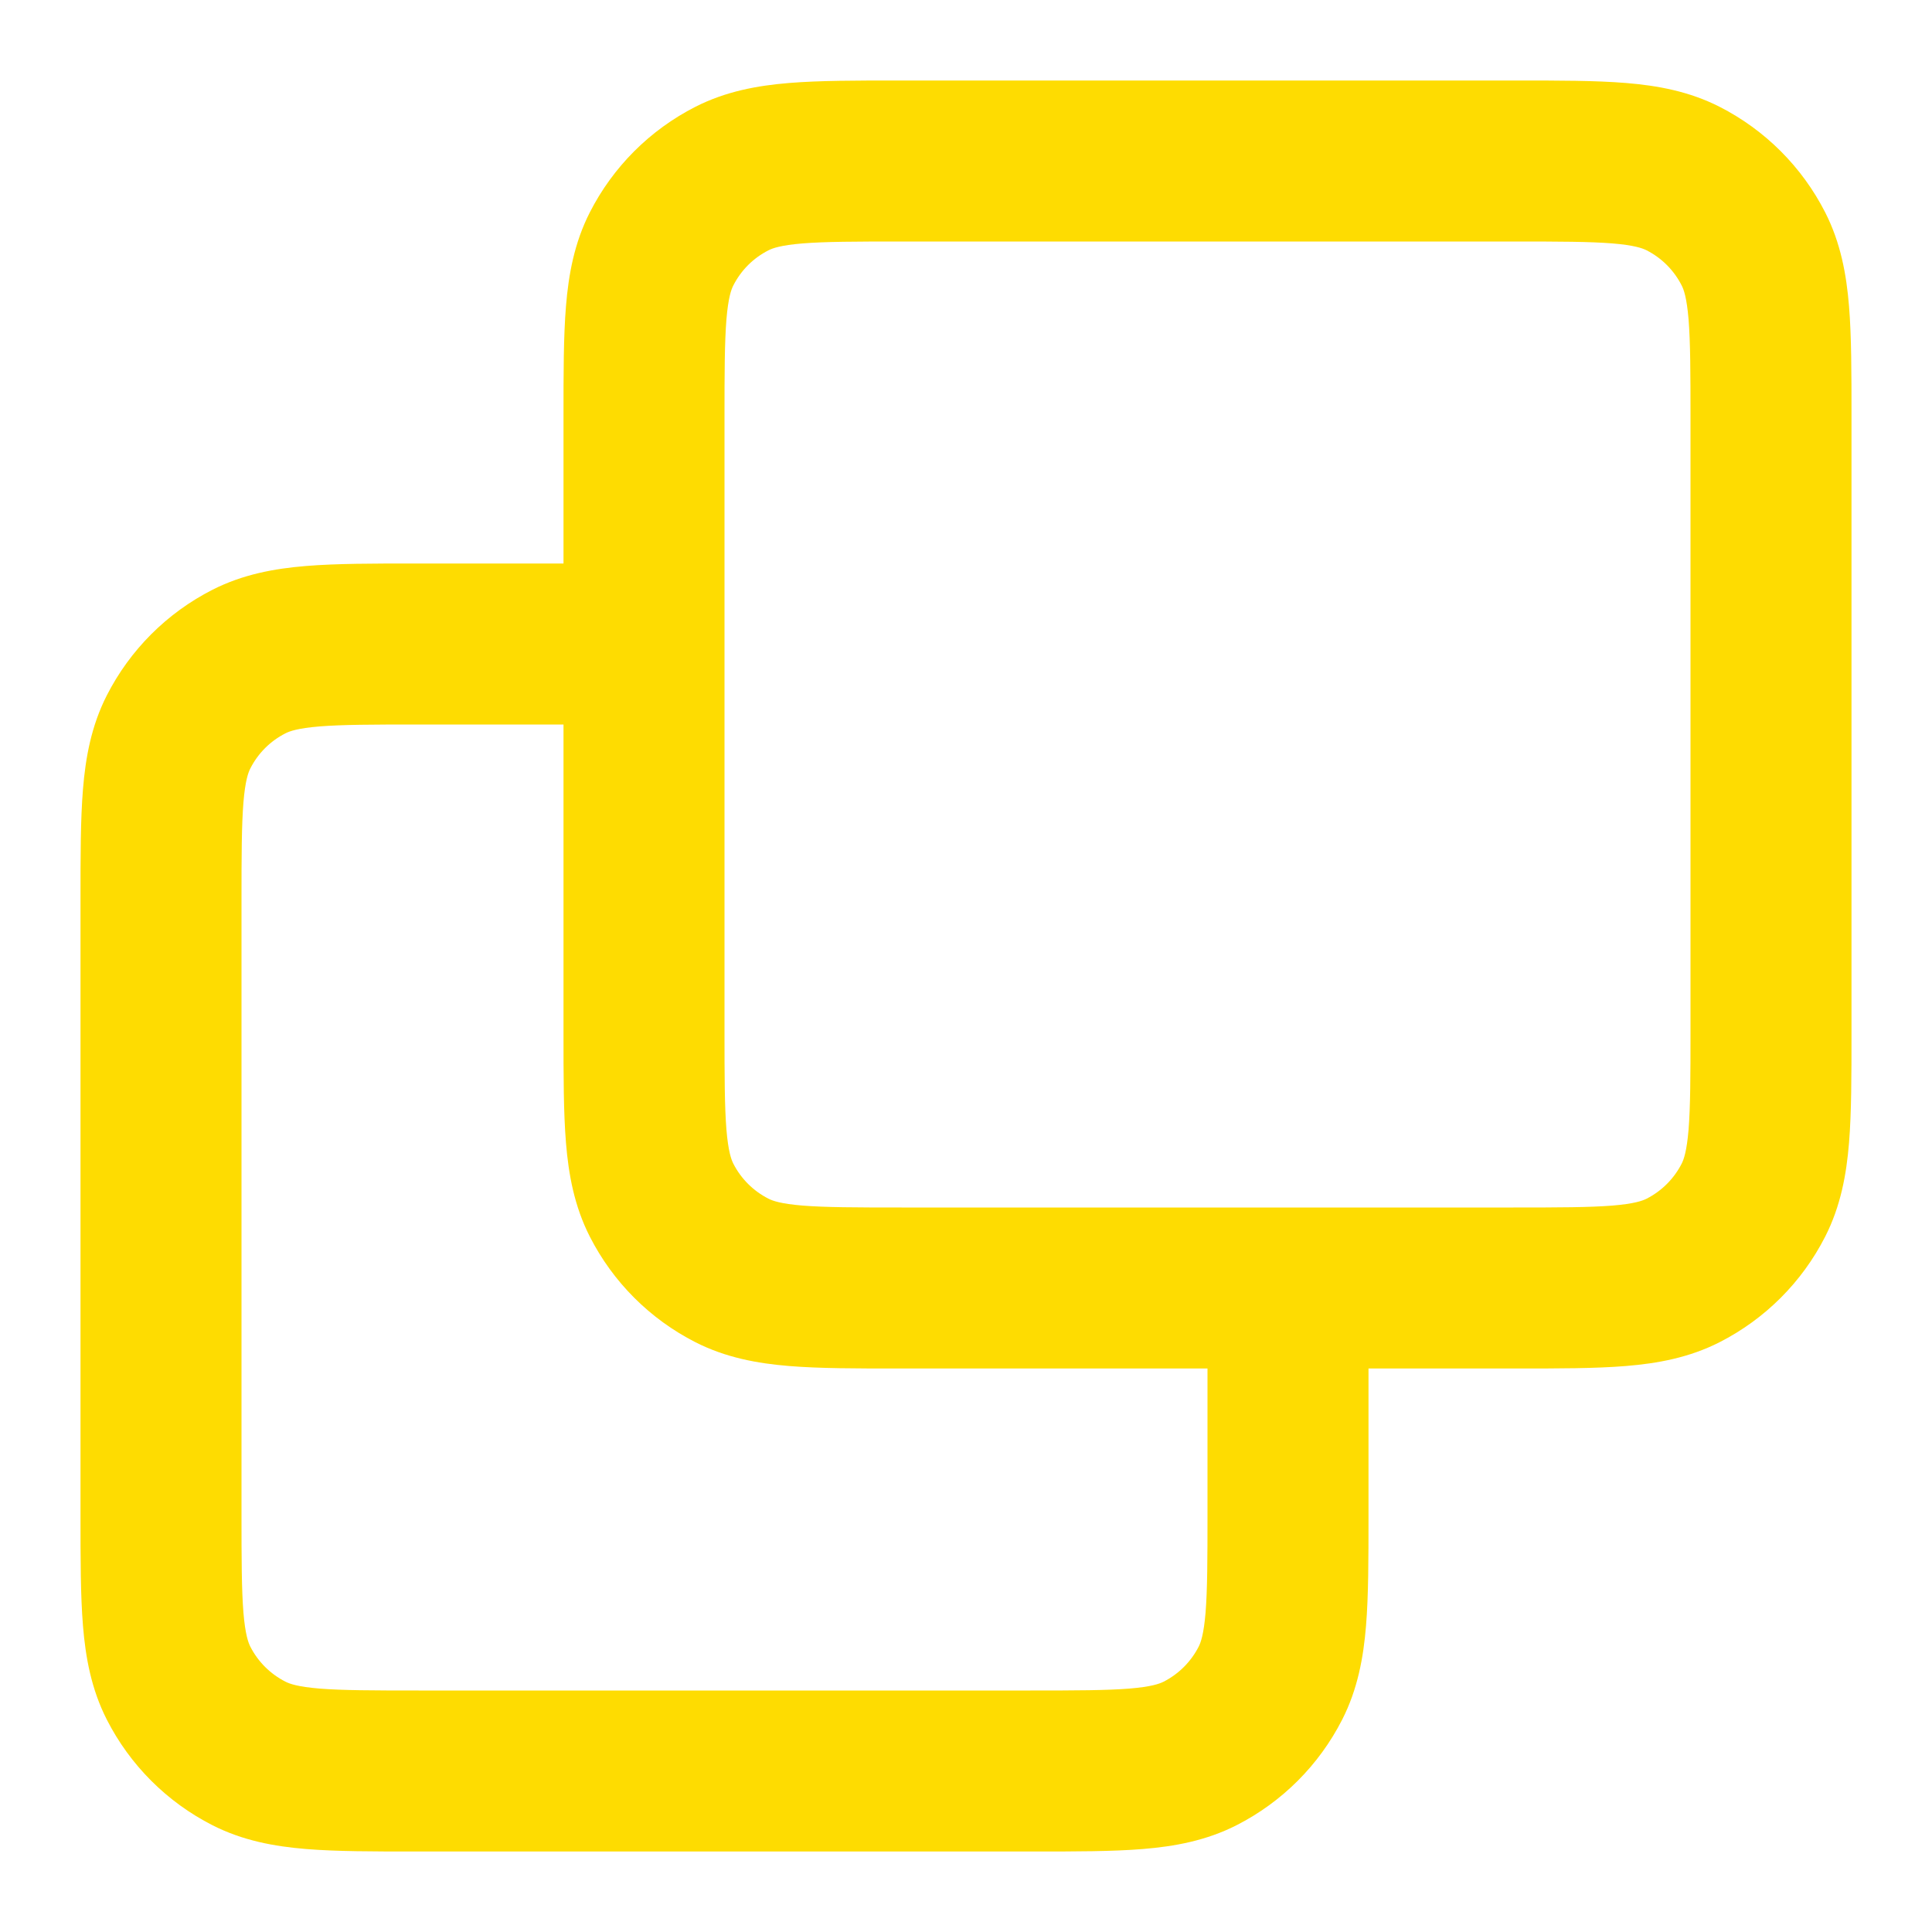 <svg xmlns="http://www.w3.org/2000/svg" width="18" height="18" viewBox="0 0 18 18" fill="none">
  <g clip-path="url(#clip0_2398_3584)">
    <path fill-rule="evenodd" clip-rule="evenodd" d="M8.371 0.75H14.129C14.524 0.75 14.865 0.75 15.146 0.773C15.443 0.797 15.738 0.851 16.021 0.995C16.445 1.211 16.789 1.555 17.005 1.979C17.149 2.262 17.203 2.557 17.227 2.854C17.25 3.135 17.25 3.476 17.25 3.871V9.629C17.25 10.024 17.25 10.365 17.227 10.646C17.203 10.943 17.149 11.238 17.005 11.521C16.789 11.945 16.445 12.289 16.021 12.505C15.738 12.649 15.443 12.703 15.146 12.727C14.865 12.75 14.524 12.75 14.129 12.75H12.75V14.129C12.75 14.524 12.75 14.865 12.727 15.146C12.703 15.443 12.649 15.738 12.505 16.021C12.289 16.445 11.945 16.789 11.521 17.005C11.238 17.149 10.943 17.203 10.646 17.227C10.365 17.25 10.024 17.25 9.629 17.25H3.871C3.476 17.25 3.135 17.25 2.854 17.227C2.557 17.203 2.262 17.149 1.979 17.005C1.555 16.789 1.211 16.445 0.995 16.021C0.851 15.738 0.797 15.443 0.773 15.146C0.75 14.865 0.75 14.524 0.75 14.129V8.371C0.75 7.976 0.75 7.635 0.773 7.354C0.797 7.057 0.851 6.762 0.995 6.479C1.211 6.055 1.555 5.711 1.979 5.495C2.262 5.351 2.557 5.297 2.854 5.273C3.135 5.25 3.476 5.25 3.871 5.25L5.25 5.25L5.25 3.871C5.25 3.476 5.25 3.135 5.273 2.854C5.297 2.557 5.351 2.262 5.495 1.979C5.711 1.555 6.055 1.211 6.479 0.995C6.762 0.851 7.057 0.797 7.354 0.773C7.635 0.75 7.976 0.75 8.371 0.75ZM5.25 6.75H3.9C3.468 6.75 3.188 6.751 2.976 6.768C2.772 6.785 2.697 6.813 2.66 6.832C2.518 6.904 2.404 7.018 2.332 7.16C2.313 7.197 2.285 7.272 2.268 7.476C2.251 7.688 2.25 7.968 2.25 8.4V14.1C2.25 14.532 2.251 14.812 2.268 15.024C2.285 15.228 2.313 15.303 2.332 15.341C2.404 15.482 2.518 15.596 2.66 15.668C2.697 15.687 2.772 15.715 2.976 15.732C3.188 15.749 3.468 15.75 3.9 15.75H9.6C10.032 15.75 10.312 15.749 10.524 15.732C10.728 15.715 10.803 15.687 10.841 15.668C10.982 15.596 11.096 15.482 11.168 15.341C11.187 15.303 11.215 15.228 11.232 15.024C11.249 14.812 11.25 14.532 11.25 14.1V12.75H8.371C7.976 12.75 7.635 12.75 7.354 12.727C7.057 12.703 6.762 12.649 6.479 12.505C6.055 12.289 5.711 11.945 5.495 11.521C5.351 11.238 5.297 10.943 5.273 10.646C5.25 10.365 5.25 10.024 5.25 9.629L5.25 6.75ZM8.4 11.25C7.968 11.25 7.688 11.249 7.476 11.232C7.272 11.215 7.197 11.187 7.16 11.168C7.018 11.096 6.904 10.982 6.832 10.841C6.813 10.803 6.785 10.728 6.768 10.524C6.751 10.312 6.75 10.032 6.75 9.6V3.9C6.75 3.468 6.751 3.188 6.768 2.976C6.785 2.772 6.813 2.697 6.832 2.66C6.904 2.518 7.018 2.404 7.16 2.332C7.197 2.313 7.272 2.285 7.476 2.268C7.688 2.251 7.968 2.25 8.4 2.25H14.1C14.532 2.25 14.812 2.251 15.024 2.268C15.228 2.285 15.303 2.313 15.341 2.332C15.482 2.404 15.596 2.518 15.668 2.66C15.687 2.697 15.715 2.772 15.732 2.976C15.749 3.188 15.75 3.468 15.75 3.9V9.6C15.75 10.032 15.749 10.312 15.732 10.524C15.715 10.728 15.687 10.803 15.668 10.841C15.596 10.982 15.482 11.096 15.341 11.168C15.303 11.187 15.228 11.215 15.024 11.232C14.812 11.249 14.532 11.25 14.1 11.25H8.4Z" fill="#FEDC01"/>
  </g>
  <defs>
    <clipPath id="clip0_2398_3584">
      <rect width="18" height="18" fill="white"/>
    </clipPath>
  </defs>
</svg>